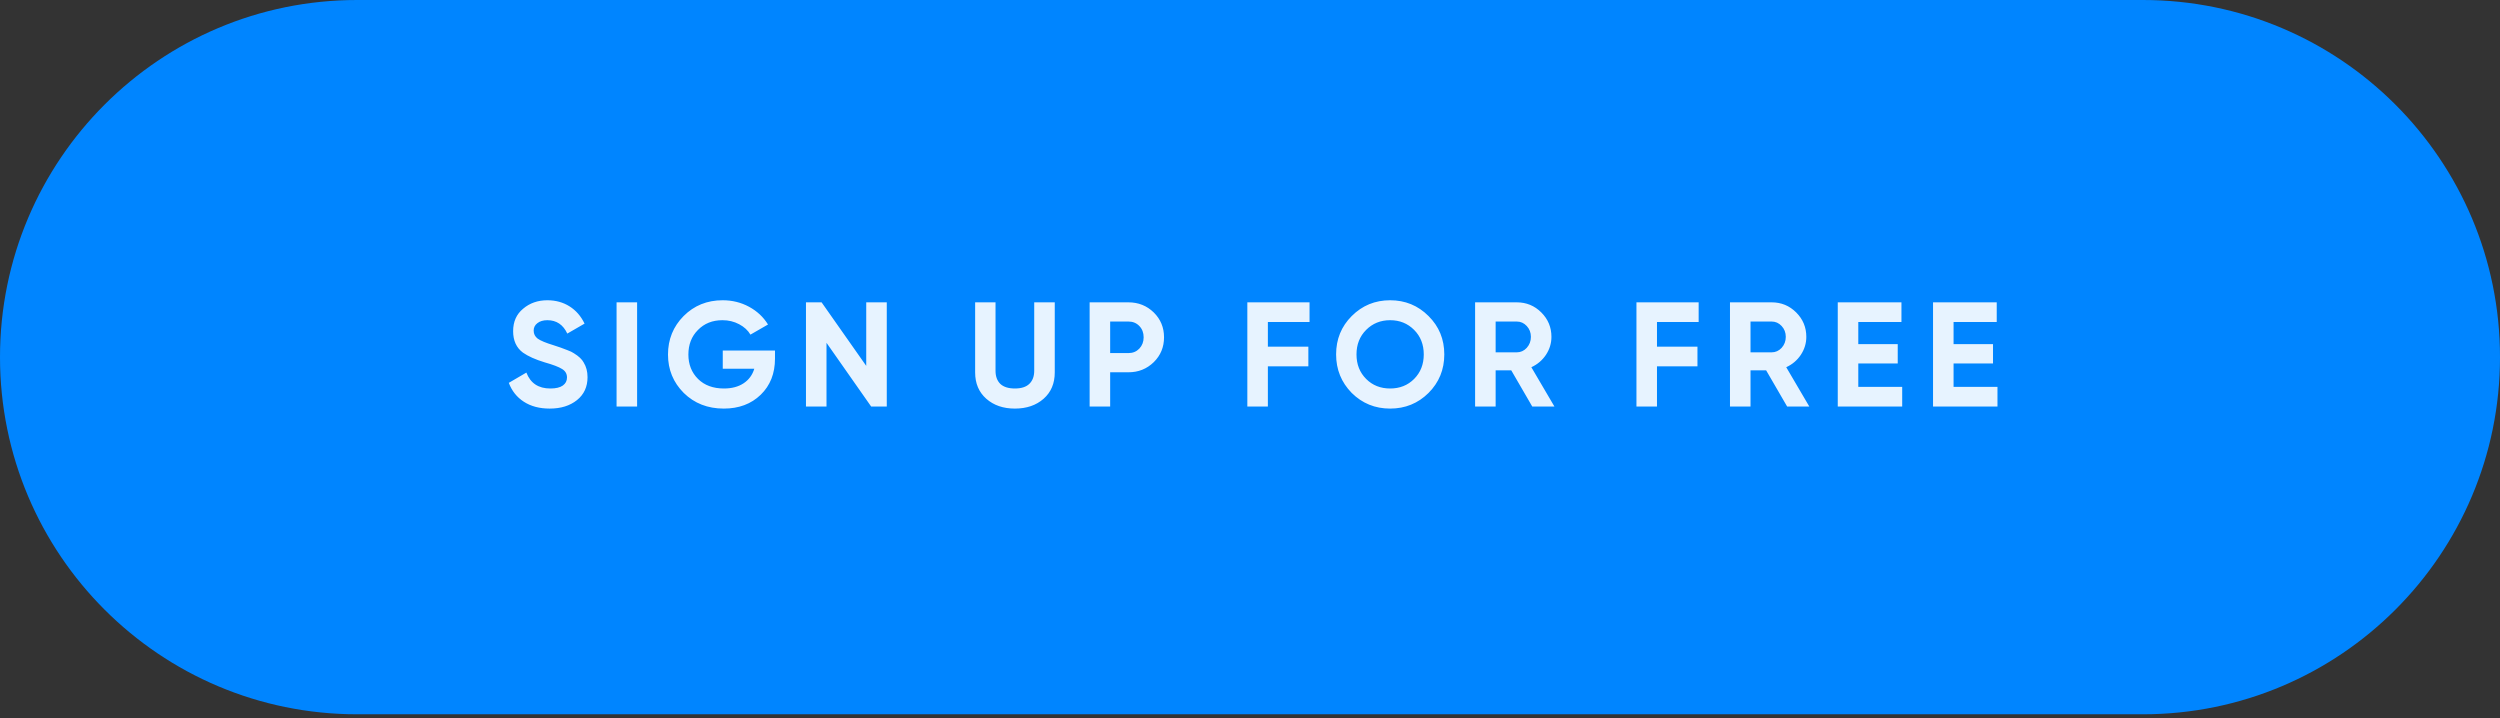 <?xml version="1.0" encoding="UTF-8"?> <svg xmlns="http://www.w3.org/2000/svg" width="369" height="106" viewBox="0 0 369 106" fill="none"><rect x="0" y="0" width="369" height="106" fill="#333333" stroke="none"/><path d="M0 52.714C0 23.601 23.601 0 52.714 0H316.286C345.399 0 369 23.601 369 52.714C369 81.828 345.399 105.429 316.286 105.429H52.714C23.601 105.429 0 81.828 0 52.714Z" fill="#0085FF"></path><path d="M81.141 60.307C79.633 60.307 78.359 59.971 77.32 59.297C76.28 58.624 75.541 57.694 75.101 56.508L77.693 54.992C78.293 56.559 79.472 57.342 81.229 57.342C82.049 57.342 82.664 57.196 83.074 56.903C83.484 56.61 83.689 56.215 83.689 55.717C83.689 55.175 83.448 54.758 82.965 54.465C82.481 54.157 81.617 53.828 80.373 53.477C79.026 53.067 77.964 52.591 77.188 52.049C76.222 51.331 75.738 50.277 75.738 48.886C75.738 47.48 76.229 46.375 77.21 45.569C78.191 44.735 79.384 44.318 80.79 44.318C82.02 44.318 83.111 44.618 84.063 45.218C85.014 45.818 85.754 46.668 86.281 47.766L83.733 49.237C83.118 47.92 82.137 47.261 80.79 47.261C80.175 47.261 79.684 47.407 79.318 47.7C78.952 47.978 78.769 48.344 78.769 48.798C78.769 49.281 78.967 49.677 79.362 49.984C79.802 50.292 80.578 50.614 81.691 50.951L82.745 51.302C82.935 51.361 83.265 51.485 83.733 51.675C84.172 51.837 84.495 51.99 84.7 52.137C85.417 52.576 85.9 53.03 86.149 53.499C86.53 54.114 86.72 54.838 86.72 55.673C86.72 57.093 86.201 58.221 85.161 59.056C84.121 59.89 82.781 60.307 81.141 60.307ZM91.006 60V44.625H94.037V60H91.006ZM106.679 51.741H114.389V52.928C114.389 55.124 113.686 56.903 112.28 58.265C110.875 59.627 109.059 60.307 106.833 60.307C104.461 60.307 102.492 59.539 100.925 58.001C99.373 56.449 98.597 54.56 98.597 52.334C98.597 50.094 99.365 48.198 100.903 46.646C102.455 45.094 104.373 44.318 106.657 44.318C108.078 44.318 109.381 44.64 110.567 45.284C111.753 45.928 112.683 46.8 113.357 47.898L110.765 49.391C110.399 48.762 109.842 48.249 109.095 47.854C108.349 47.458 107.529 47.261 106.635 47.261C105.157 47.261 103.949 47.744 103.011 48.71C102.074 49.648 101.606 50.855 101.606 52.334C101.606 53.784 102.082 54.985 103.033 55.937C103.985 56.874 105.259 57.342 106.855 57.342C108.012 57.342 108.978 57.086 109.754 56.574C110.53 56.061 111.058 55.344 111.336 54.421H106.679V51.741ZM127.856 54.004V44.625H130.887V60H128.581L121.992 50.599V60H118.961V44.625H121.267L127.856 54.004ZM149.795 60.307C148.082 60.307 146.677 59.824 145.578 58.858C144.48 57.891 143.931 56.596 143.931 54.97V44.625H146.94V54.729C146.94 55.549 147.174 56.193 147.643 56.661C148.126 57.115 148.844 57.342 149.795 57.342C150.747 57.342 151.457 57.115 151.926 56.661C152.409 56.193 152.651 55.549 152.651 54.729V44.625H155.682V54.97C155.682 56.596 155.133 57.891 154.035 58.858C152.936 59.824 151.523 60.307 149.795 60.307ZM160.829 44.625H166.561C168.026 44.625 169.27 45.123 170.295 46.119C171.306 47.114 171.811 48.337 171.811 49.787C171.811 51.236 171.306 52.459 170.295 53.455C169.27 54.45 168.026 54.948 166.561 54.948H163.86V60H160.829V44.625ZM163.86 52.115H166.561C167.206 52.115 167.74 51.895 168.165 51.456C168.589 51.002 168.802 50.446 168.802 49.787C168.802 49.113 168.589 48.557 168.165 48.117C167.74 47.678 167.206 47.458 166.561 47.458H163.86V52.115ZM193.288 44.625V47.524H187.138V51.17H193.113V54.07H187.138V60H184.107V44.625H193.288ZM210.85 58.001C209.298 59.539 207.409 60.307 205.183 60.307C202.957 60.307 201.069 59.539 199.516 58.001C197.979 56.434 197.21 54.538 197.21 52.312C197.21 50.072 197.979 48.183 199.516 46.646C201.069 45.094 202.957 44.318 205.183 44.318C207.409 44.318 209.298 45.094 210.85 46.646C212.402 48.183 213.178 50.072 213.178 52.312C213.178 54.553 212.402 56.449 210.85 58.001ZM201.647 55.937C202.584 56.874 203.763 57.342 205.183 57.342C206.604 57.342 207.782 56.874 208.719 55.937C209.671 54.985 210.147 53.777 210.147 52.312C210.147 50.848 209.671 49.64 208.719 48.688C207.768 47.737 206.589 47.261 205.183 47.261C203.777 47.261 202.599 47.737 201.647 48.688C200.695 49.64 200.219 50.848 200.219 52.312C200.219 53.777 200.695 54.985 201.647 55.937ZM229.432 60H226.159L223.062 54.663H220.756V60H217.725V44.625H223.875C225.295 44.625 226.503 45.123 227.499 46.119C228.494 47.114 228.992 48.315 228.992 49.721C228.992 50.672 228.721 51.558 228.18 52.378C227.638 53.184 226.92 53.791 226.027 54.201L229.432 60ZM223.875 47.458H220.756V52.005H223.875C224.446 52.005 224.936 51.785 225.346 51.346C225.756 50.892 225.961 50.35 225.961 49.721C225.961 49.091 225.756 48.557 225.346 48.117C224.936 47.678 224.446 47.458 223.875 47.458ZM250.721 44.625V47.524H244.571V51.17H250.545V54.07H244.571V60H241.54V44.625H250.721ZM267.052 60H263.78L260.683 54.663H258.376V60H255.345V44.625H261.495C262.916 44.625 264.124 45.123 265.119 46.119C266.115 47.114 266.613 48.315 266.613 49.721C266.613 50.672 266.342 51.558 265.8 52.378C265.259 53.184 264.541 53.791 263.648 54.201L267.052 60ZM261.495 47.458H258.376V52.005H261.495C262.066 52.005 262.557 51.785 262.967 51.346C263.377 50.892 263.582 50.35 263.582 49.721C263.582 49.091 263.377 48.557 262.967 48.117C262.557 47.678 262.066 47.458 261.495 47.458ZM274.284 53.652V57.101H280.764V60H271.253V44.625H280.654V47.524H274.284V50.797H280.105V53.652H274.284ZM288.347 53.652V57.101H294.827V60H285.316V44.625H294.717V47.524H288.347V50.797H294.168V53.652H288.347Z" fill="#E7F3FF"></path></svg> 